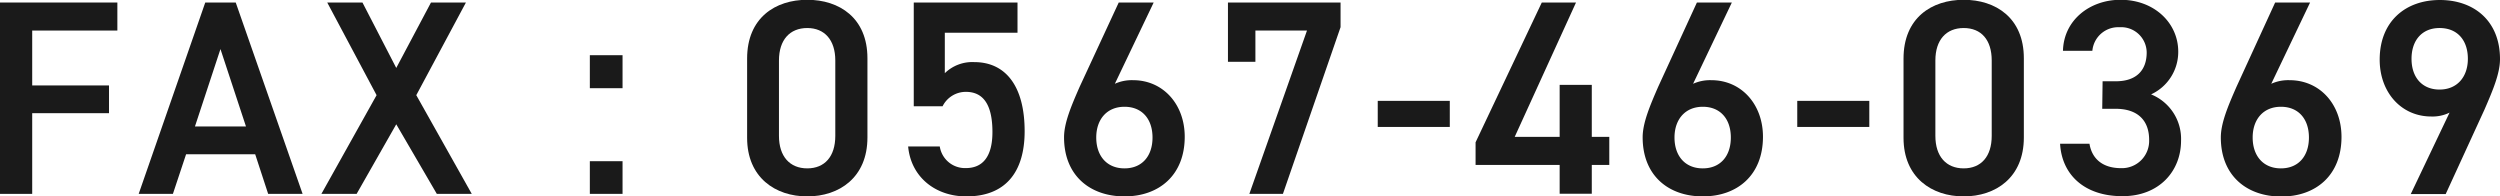 <svg xmlns="http://www.w3.org/2000/svg" viewBox="0 0 347 27.26"><defs><style>.cls-1{fill:#1a1a1a;}</style></defs><g id="レイヤー_2" data-name="レイヤー 2"><g id="レイヤー_1-2" data-name="レイヤー 1"><path class="cls-1" d="M16.29.35V4.24H4.47v7.62H15.13v3.85H4.47v11.2H0V.35Z"/><path class="cls-1" d="M19.25,26.91,28.49.35h4.23L42,26.91H37.22l-1.8-5.5H25.83L24,26.91Zm7.81-9.36h7.08L30.6,6.81Z"/><path class="cls-1" d="M44.61,26.91l7.66-13.7L45.42.35h4.89L55,9.43,59.82.35h4.85L57.78,13.21l7.7,13.7H60.63L55,17.25,49.5,26.91Z"/><path class="cls-1" d="M86.41,12.24H81.87V7.66h4.54Zm0,14.67H81.87V22.37h4.54Z"/><path class="cls-1" d="M112.05,27.26c-4.43,0-8.35-2.62-8.35-8.13v-11c0-5.66,3.92-8.16,8.35-8.16s8.35,2.5,8.35,8.12v11C120.4,24.64,116.48,27.26,112.05,27.26Zm0-23.37c-2.43,0-3.93,1.65-3.93,4.5V18.86c0,2.85,1.5,4.51,3.93,4.51s3.89-1.66,3.89-4.51V8.39C115.94,5.54,114.44,3.89,112.05,3.89Z"/><path class="cls-1" d="M130.83,14.75h-4V.35h14.4V4.54H131.14v5.62a5.47,5.47,0,0,1,4.08-1.54c4.43,0,7,3.43,7,9.59,0,5.81-2.77,9.05-8.09,9.05-4.31,0-7.69-2.7-8.08-6.93h4.39a3.54,3.54,0,0,0,3.62,3c2.27,0,3.69-1.5,3.69-5s-1.07-5.58-3.69-5.58A3.6,3.6,0,0,0,130.83,14.75Z"/><path class="cls-1" d="M154.74,11.63a5.69,5.69,0,0,1,2.54-.5c4.16,0,7.16,3.35,7.16,7.85,0,5.35-3.58,8.28-8.36,8.28s-8.39-2.89-8.39-8.2c0-2,1-4.35,2.16-7L155.28.35h4.85Zm1.34,11.74c2.43,0,3.89-1.7,3.89-4.28s-1.46-4.27-3.89-4.27-3.92,1.73-3.92,4.27S153.62,23.37,156.08,23.37Z"/><path class="cls-1" d="M170.44,8.58V.35h15.63V3.77l-8,23.14h-4.66l8-22.67h-7.16V8.58Z"/><path class="cls-1" d="M191.23,14h10v3.62h-10Z"/><path class="cls-1" d="M218.75.35,210.24,19h6.24V11.78h4.46V19h2.43v3.89h-2.43v4h-4.46v-4H204.81V19.75L214,.35Z"/><path class="cls-1" d="M235,11.63a5.71,5.71,0,0,1,2.54-.5c4.16,0,7.16,3.35,7.16,7.85,0,5.35-3.58,8.28-8.35,8.28S228,24.37,228,19.06c0-2,1-4.35,2.15-7L235.53.35h4.85Zm1.35,11.74c2.43,0,3.89-1.7,3.89-4.28s-1.46-4.27-3.89-4.27-3.93,1.73-3.93,4.27S233.88,23.37,236.34,23.37Z"/><path class="cls-1" d="M249.46,14h10v3.62h-10Z"/><path class="cls-1" d="M272.56,27.26c-4.43,0-8.35-2.62-8.35-8.13v-11c0-5.66,3.92-8.16,8.35-8.16s8.35,2.5,8.35,8.12v11C280.91,24.64,277,27.26,272.56,27.26Zm0-23.37c-2.43,0-3.93,1.65-3.93,4.5V18.86c0,2.85,1.5,4.51,3.93,4.51s3.89-1.66,3.89-4.51V8.39C276.45,5.54,275,3.89,272.56,3.89Z"/><path class="cls-1" d="M291.84,11.28h1.85c2.77,0,4.27-1.46,4.27-4a3.54,3.54,0,0,0-3.77-3.5,3.6,3.6,0,0,0-3.77,3.27h-4.08c.11-4.27,3.73-7.08,8-7.08,4.65,0,8,3.2,8,7.2a6.49,6.49,0,0,1-3.77,5.93,6.66,6.66,0,0,1,4.16,6.43c0,4.19-3,7.7-8.13,7.7-5.39,0-8.43-3.08-8.66-7.28h4.08c.31,1.93,1.66,3.39,4.39,3.39a3.78,3.78,0,0,0,3.89-3.93c0-2.69-1.58-4.31-4.66-4.31h-1.85Z"/><path class="cls-1" d="M315.25,11.63a5.69,5.69,0,0,1,2.54-.5C322,11.13,325,14.48,325,19c0,5.35-3.58,8.28-8.36,8.28s-8.39-2.89-8.39-8.2c0-2,1-4.35,2.16-7L315.79.35h4.85Zm1.34,11.74c2.43,0,3.89-1.7,3.89-4.28s-1.46-4.27-3.89-4.27-3.92,1.73-3.92,4.27S314.13,23.37,316.59,23.37Z"/><path class="cls-1" d="M340,15.63a5.34,5.34,0,0,1-2.54.54c-4.16,0-7.16-3.35-7.16-7.89,0-5.35,3.62-8.28,8.35-8.28S347,2.89,347,8.2c0,2-1,4.35-2.15,7l-5.39,11.74h-4.85ZM338.61,3.89c-2.42,0-3.89,1.69-3.89,4.27s1.47,4.27,3.89,4.27,3.93-1.73,3.93-4.27S341.12,3.89,338.61,3.89Z"/></g></g></svg>